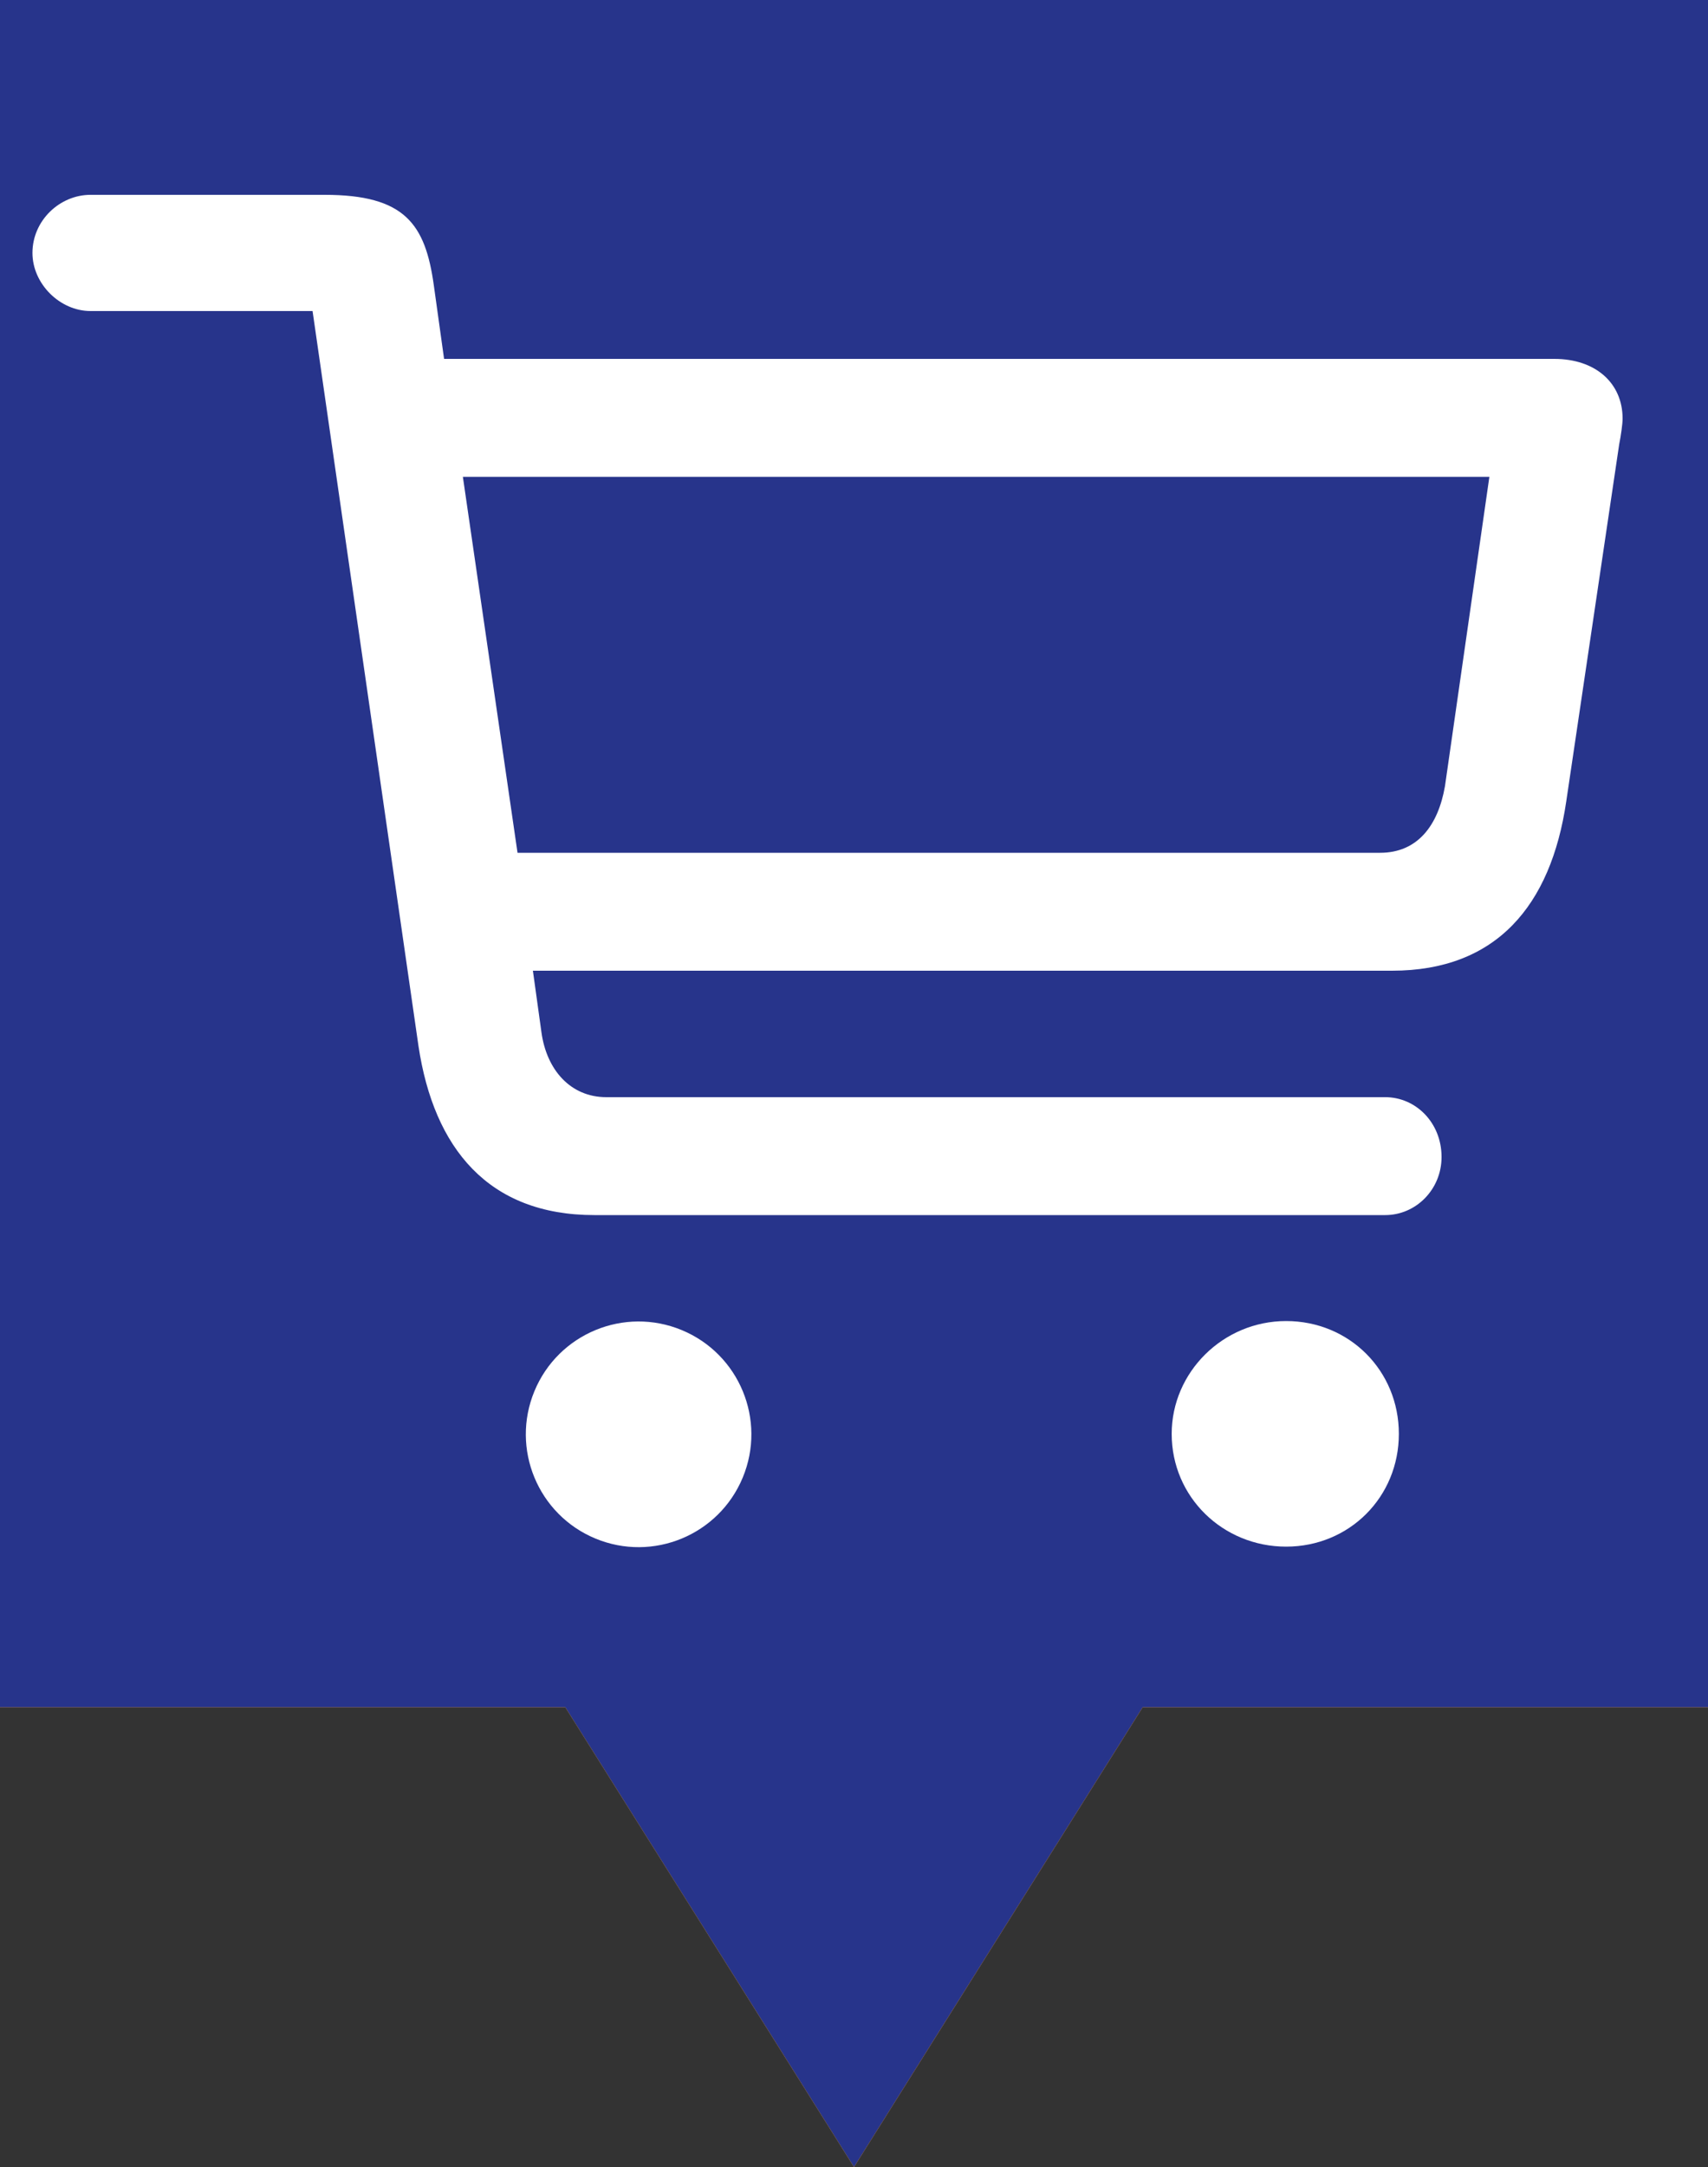 <?xml version="1.0" encoding="utf-8"?>
<!-- Generator: Adobe Illustrator 27.4.1, SVG Export Plug-In . SVG Version: 6.00 Build 0)  -->
<svg version="1.1" xmlns="http://www.w3.org/2000/svg" xmlns:xlink="http://www.w3.org/1999/xlink" x="0px" y="0px"
	 viewBox="0 0 100 126.8" style="enable-background:new 0 0 100 126.8;" xml:space="preserve">
<rect x="0" y="0" width="100" height="126.8" fill="#333333" stroke="none"/>
<style type="text/css">
	.st0{display:none;}
	.st1{display:inline;fill:#EA5351;}
	.st2{fill:#EA5351;}
	.st3{fill:#C4A616;}
	.st4{fill:#27348B;}
	.st5{fill:#FFFFFF;}
	.st6{display:inline;}
	.st7{fill:#936037;}
	.st8{fill:#1B4627;}
	.st9{fill:#008D36;}
	.st10{fill:#BE1622;}
</style>
<g id="Orig" class="st0">
	<path class="st1" d="M0,0v99.9h33.1L50,126.8l16.9-26.9H100V0H0z M89.8,89.4H10.2V9.9h79.5V89.4z"/>
</g>
<g id="roh">
	<path class="st2" d="M0,0v99.9h33.1L50,126.8l16.9-26.9H100V0H0z"/>
</g>
<g id="übernachten">
	<g id="übernachten_00000127762317394143723310000010221139243926618537_">
		<path class="st3" d="M0,0v99.9h33.1L50,126.8l16.9-26.9H100V0H0z"/>
	</g>
	<g id="übernachten_00000081638835769998542030000010105825711031548349_">
		<g id="Regular-S" transform="matrix(1 0 0 1 1391.01 696)">
			<path d="M-1386-619.1c0,1.9,1.3,3.2,3.2,3.2h2.2c1.9,0,3.1-1.3,3.1-3.2v-5c0.4,0.1,1.8,0.2,2.7,0.2h67.3c0.9,0,2.3-0.1,2.7-0.2v5
				c0,1.9,1.3,3.2,3.1,3.2h2.2c1.9,0,3.2-1.3,3.2-3.2v-20.4c0-7.2-3.9-11.1-11.3-11.1h-67.3c-7.3,0-11.3,3.9-11.3,11.1V-619.1z"/>
			<path d="M-1377.7-656.1h9.3v-5.3c0-3.3,1.8-5.1,5.3-5.1h12.7c3.5,0,5.3,1.8,5.3,5.1v5.3h8v-5.3c0-3.3,1.8-5.1,5.3-5.1h12.6
				c3.5,0,5.3,1.8,5.3,5.1v5.3h9.3v-10.2c0-6.7-3.6-10.2-10.3-10.2h-52.4c-6.7,0-10.3,3.5-10.3,10.2V-656.1z"/>
		</g>
	</g>
</g>
<g id="einkaufen_00000174589058295072829360000004167266061154592403_">
	<g id="einkaufen_00000152244087290298572760000017625443451750701198_">
		<path class="st4" d="M0,0v99.9h33.1L50,126.8l16.9-26.9H100V0H0z"/>
	</g>
	<g id="einkaufen">
		<g>
			<path class="st5" d="M75.3,77.3c-3.7,0-6.7,3-6.7,6.6c0,3.7,3,6.6,6.7,6.6c3.7,0,6.6-2.9,6.6-6.6C81.9,80.2,79,77.3,75.3,77.3z"
				/>
			
				<ellipse transform="matrix(0.383 -0.924 0.924 0.383 -54.459 86.352)" class="st5" cx="37.4" cy="83.9" rx="6.6" ry="6.6"/>
			<path class="st5" d="M91,21h-65l-0.6-4.3c-0.5-3.6-1.7-5.3-6.4-5.3H5.3c-1.8,0-3.4,1.5-3.4,3.4c0,1.8,1.6,3.4,3.4,3.4h13l6.2,43
				c0.9,6,4.1,9.9,10.3,9.9h46.3c1.8,0,3.3-1.5,3.3-3.4c0-2-1.5-3.5-3.3-3.5H35.5c-2.1,0-3.5-1.6-3.8-3.8l-0.5-3.6h50.3
				c6.1,0,9.3-3.8,10.2-9.9L94.8,26c0.1-0.5,0.2-1.2,0.2-1.5C95,22.4,93.4,21,91,21z M84.6,46c-0.4,2.3-1.6,3.9-3.8,3.9H30.3
				l-3.2-22h60.1L84.6,46z"/>
		</g>
	</g>
</g>
<g id="essen-trinken" class="st0">
	<g id="essen-trinken_00000144303606987930847450000009128385196477030557_" class="st6">
		<path class="st7" d="M0,0v99.9h33.1L50,126.8l16.9-26.9H100V0H0z"/>
	</g>
	<g id="essen-trinken_00000016785114225071698390000010348613796917780662_" class="st6">
		<path class="st5" d="M36.6,94.6c3.3,0,5.3-1.9,5.2-5l-0.7-43.1c0-1.4,0.6-2.4,1.8-2.9c5.1-2.2,7.4-4.5,7.1-11.3L49,8.5
			c-0.1-1.7-1.1-2.7-2.7-2.7c-1.6,0-2.5,1.1-2.5,2.8l0.3,23.1c0,1.3-0.9,2.2-2.2,2.2s-2.2-0.8-2.2-2.1L39.3,7.9c0-1.7-1-2.6-2.6-2.6
			c-1.6,0-2.5,1-2.6,2.6l-0.4,23.9c0,1.3-0.9,2.1-2.3,2.1c-1.3,0-2.1-0.9-2.1-2.2l0.2-23.1c0-1.7-0.9-2.8-2.4-2.8
			c-1.6,0-2.6,1-2.7,2.7l-1.1,23.7c-0.3,6.8,2.1,9.1,7.2,11.3c1.2,0.5,1.8,1.6,1.8,2.9l-0.7,43.1C31.4,92.7,33.4,94.6,36.6,94.6z
			 M67.1,60.4l-0.7,29.1c-0.1,3.2,1.9,5.1,5.2,5.1c3.3,0,5.3-1.7,5.3-4.7V8.2c0-2.1-1.4-3-2.9-3c-1.5,0-2.4,0.8-3.8,2.7
			C64,16.6,59.8,33.1,59.8,48.2v1.7c0,2.5,1,4.5,2.9,5.8l2.4,1.6C66.5,58.2,67.2,59.2,67.1,60.4z"/>
	</g>
</g>
<g id="sport-freizeit" class="st0">
	<g id="sport-freizeit_00000157297467803784016010000005613146548411787663_" class="st6">
		<path class="st8" d="M0,0v99.9h33.1L50,126.8l16.9-26.9H100V0H0z"/>
	</g>
	<g id="sport-freizeit_00000003796394067773746310000012938858704649882535_" class="st6">
		<path class="st5" d="M41.5,48.5h15.8v-8.3c0-0.6,0.9-0.9,1.3-0.1l10,20.4c0.9,1.8,3.1,2.5,4.9,1.6c1.7-0.9,2.5-3,1.6-4.8
			L61.9,30.5c-1.6-3.2-4.5-5-8.2-5h-8.6c-3.7,0-6.6,1.8-8.2,5L23.7,57.2c-0.9,1.8-0.1,4,1.5,4.8c1.8,0.9,4,0.2,4.9-1.6l10.1-20.4
			c0.4-0.8,1.3-0.5,1.3,0.1V48.5z M34.8,93.2c1.8,0.4,3.7-0.5,4.3-3l3.3-15.4l7-12.6l7,12.6l3.3,15.4c0.5,2.6,2.7,3.4,4.5,3
			c1.7-0.5,3.1-2.1,2.6-4.6l-3.4-15.9c0-0.3-0.1-0.5-0.2-0.9L59,60H39.9l-4.2,11.7c-0.1,0.3-0.2,0.5-0.2,0.9l-3.4,15.9
			C31.6,91.2,33.1,92.8,34.8,93.2z M8.4,56.5h81.9c1.2,0,2.2-1,2.2-2.2c0-1.2-0.9-2.2-2.2-2.2H8.4c-1.2,0-2.2,0.9-2.2,2.2
			C6.3,55.5,7.2,56.5,8.4,56.5z M49.4,21.9c4.3,0,7.9-3.5,7.9-7.9c0-4.3-3.6-7.8-7.9-7.8c-4.4,0-7.9,3.5-7.9,7.8
			C41.6,18.4,45.1,21.9,49.4,21.9z M83,66.4h1.8c1.5,0,2.5-1.1,2.5-2.6v-19c0-1.5-1-2.5-2.5-2.5H83c-1.5,0-2.6,1-2.6,2.5v19
			C80.4,65.3,81.5,66.4,83,66.4z M14,66.4h1.8c1.5,0,2.5-1.1,2.5-2.6v-19c0-1.5-1-2.5-2.5-2.5H14c-1.5,0-2.6,1-2.6,2.5v19
			C11.4,65.3,12.5,66.4,14,66.4z"/>
	</g>
</g>
<g id="sehenswürdigkeit" class="st0">
	<g id="sehenswürdigkeit_00000116230139493950245420000015221512547848680375_" class="st6">
		<path class="st9" d="M0,0v99.9h33.1L50,126.8l16.9-26.9H100V0H0z"/>
	</g>
	<g id="sehenswürdigkeit_00000012448500848939787420000009424730377077712530_" class="st6">
		<path class="st5" d="M85.8,23.5l-7.5-7.3c-1.5-1.5-3.1-2.1-5.4-2.1H53V8.5C53,6.6,51.3,5,49.4,5c-2,0-3.6,1.6-3.6,3.5v5.6h-9.7
			c-3.7,0-5.8,2-5.8,5.7v15.8c0,3.7,2.1,5.7,5.8,5.7h9.7v6h-20c-2.2,0-3.9,0.6-5.4,2.1L13,56.7c-3,3-3,5.6-0.1,8.5l7.6,7.3
			c1.5,1.5,3.1,2.1,5.4,2.1h19.9v12.1h-9.7c-2,0-3.6,1.6-3.6,3.5c0,2,1.6,3.5,3.6,3.5h26.4c1.9,0,3.5-1.6,3.5-3.5
			c0-1.9-1.6-3.5-3.5-3.5H53V74.6h9.7c3.7,0,5.8-2,5.8-5.7V53c0-3.8-2.1-5.7-5.8-5.7H53v-6h19.9c2.3,0,3.9-0.6,5.4-2.1l7.6-7.3
			C88.8,29.1,88.9,26.5,85.8,23.5z"/>
	</g>
</g>
<g id="dienstleistungen" class="st0">
	<g id="dienstleistungen_00000112595533633032145280000004933235959251605434_" class="st6">
		<path class="st10" d="M0,0v99.9h33.1L50,126.8l16.9-26.9H100V0H0z"/>
	</g>
	<g id="dienstleistungen_00000072988154074817707600000014289877514152389791_" class="st6">
		<path class="st5" d="M9.8,92.2c6.5,6.5,16.2,6.8,22.4-0.8c4.1-5,16.3-24.2,25.9-33.8c6.5-6.5,14-3.2,21.1-6.1l-6.4-23.9
			c-0.8-2.9,0.5-5.2,3.8-6.2l14.7-3.9c-0.4-1.5-1.9-3.5-3.6-5.2c-9-9.3-23.8-9.4-32.7-0.9C42,23.6,51.7,36.5,43.6,44.6
			c-10.8,10.8-25.1,18.2-33,25.2C3.2,76.4,3.3,85.7,9.8,92.2z M83.9,49.3c1.4-0.8,2.7-1.9,4.2-3.2c5.1-4.6,7.6-11.5,6.4-16.3
			L83.1,33c-1.2,0.3-2.3,0.5-3.6,0.3L83.9,49.3z M20.9,85.9c-2.7,0-4.9-2.2-4.9-4.8c0-2.6,2.2-4.8,4.9-4.8c2.6,0,4.8,2.2,4.8,4.8
			C25.8,83.8,23.6,85.9,20.9,85.9z M57.8,39.4c-0.9,0.2-1.7-0.2-2-1.2c-0.2-0.7,0.3-1.6,1.1-1.9l9.2-2.5c0.8-0.2,1.7,0.3,1.9,1.2
			c0.3,0.9-0.3,1.8-1.1,2L57.8,39.4z M56.6,34.8c-0.9,0.2-1.7-0.2-2-1.2c-0.2-0.7,0.3-1.7,1.1-1.9l9.2-2.4c0.8-0.2,1.7,0.3,1.9,1.1
			c0.3,1-0.2,1.8-1.1,2L56.6,34.8z M59,44c-0.9,0.2-1.8-0.2-2-1.2c-0.2-0.9,0.2-1.7,1.1-1.9l9.1-2.4c0.9-0.3,1.8,0.2,2,1
			c0.2,0.9-0.3,1.8-1.1,2L59,44z"/>
	</g>
</g>
<g id="Hilfslinien">
</g>
</svg>
